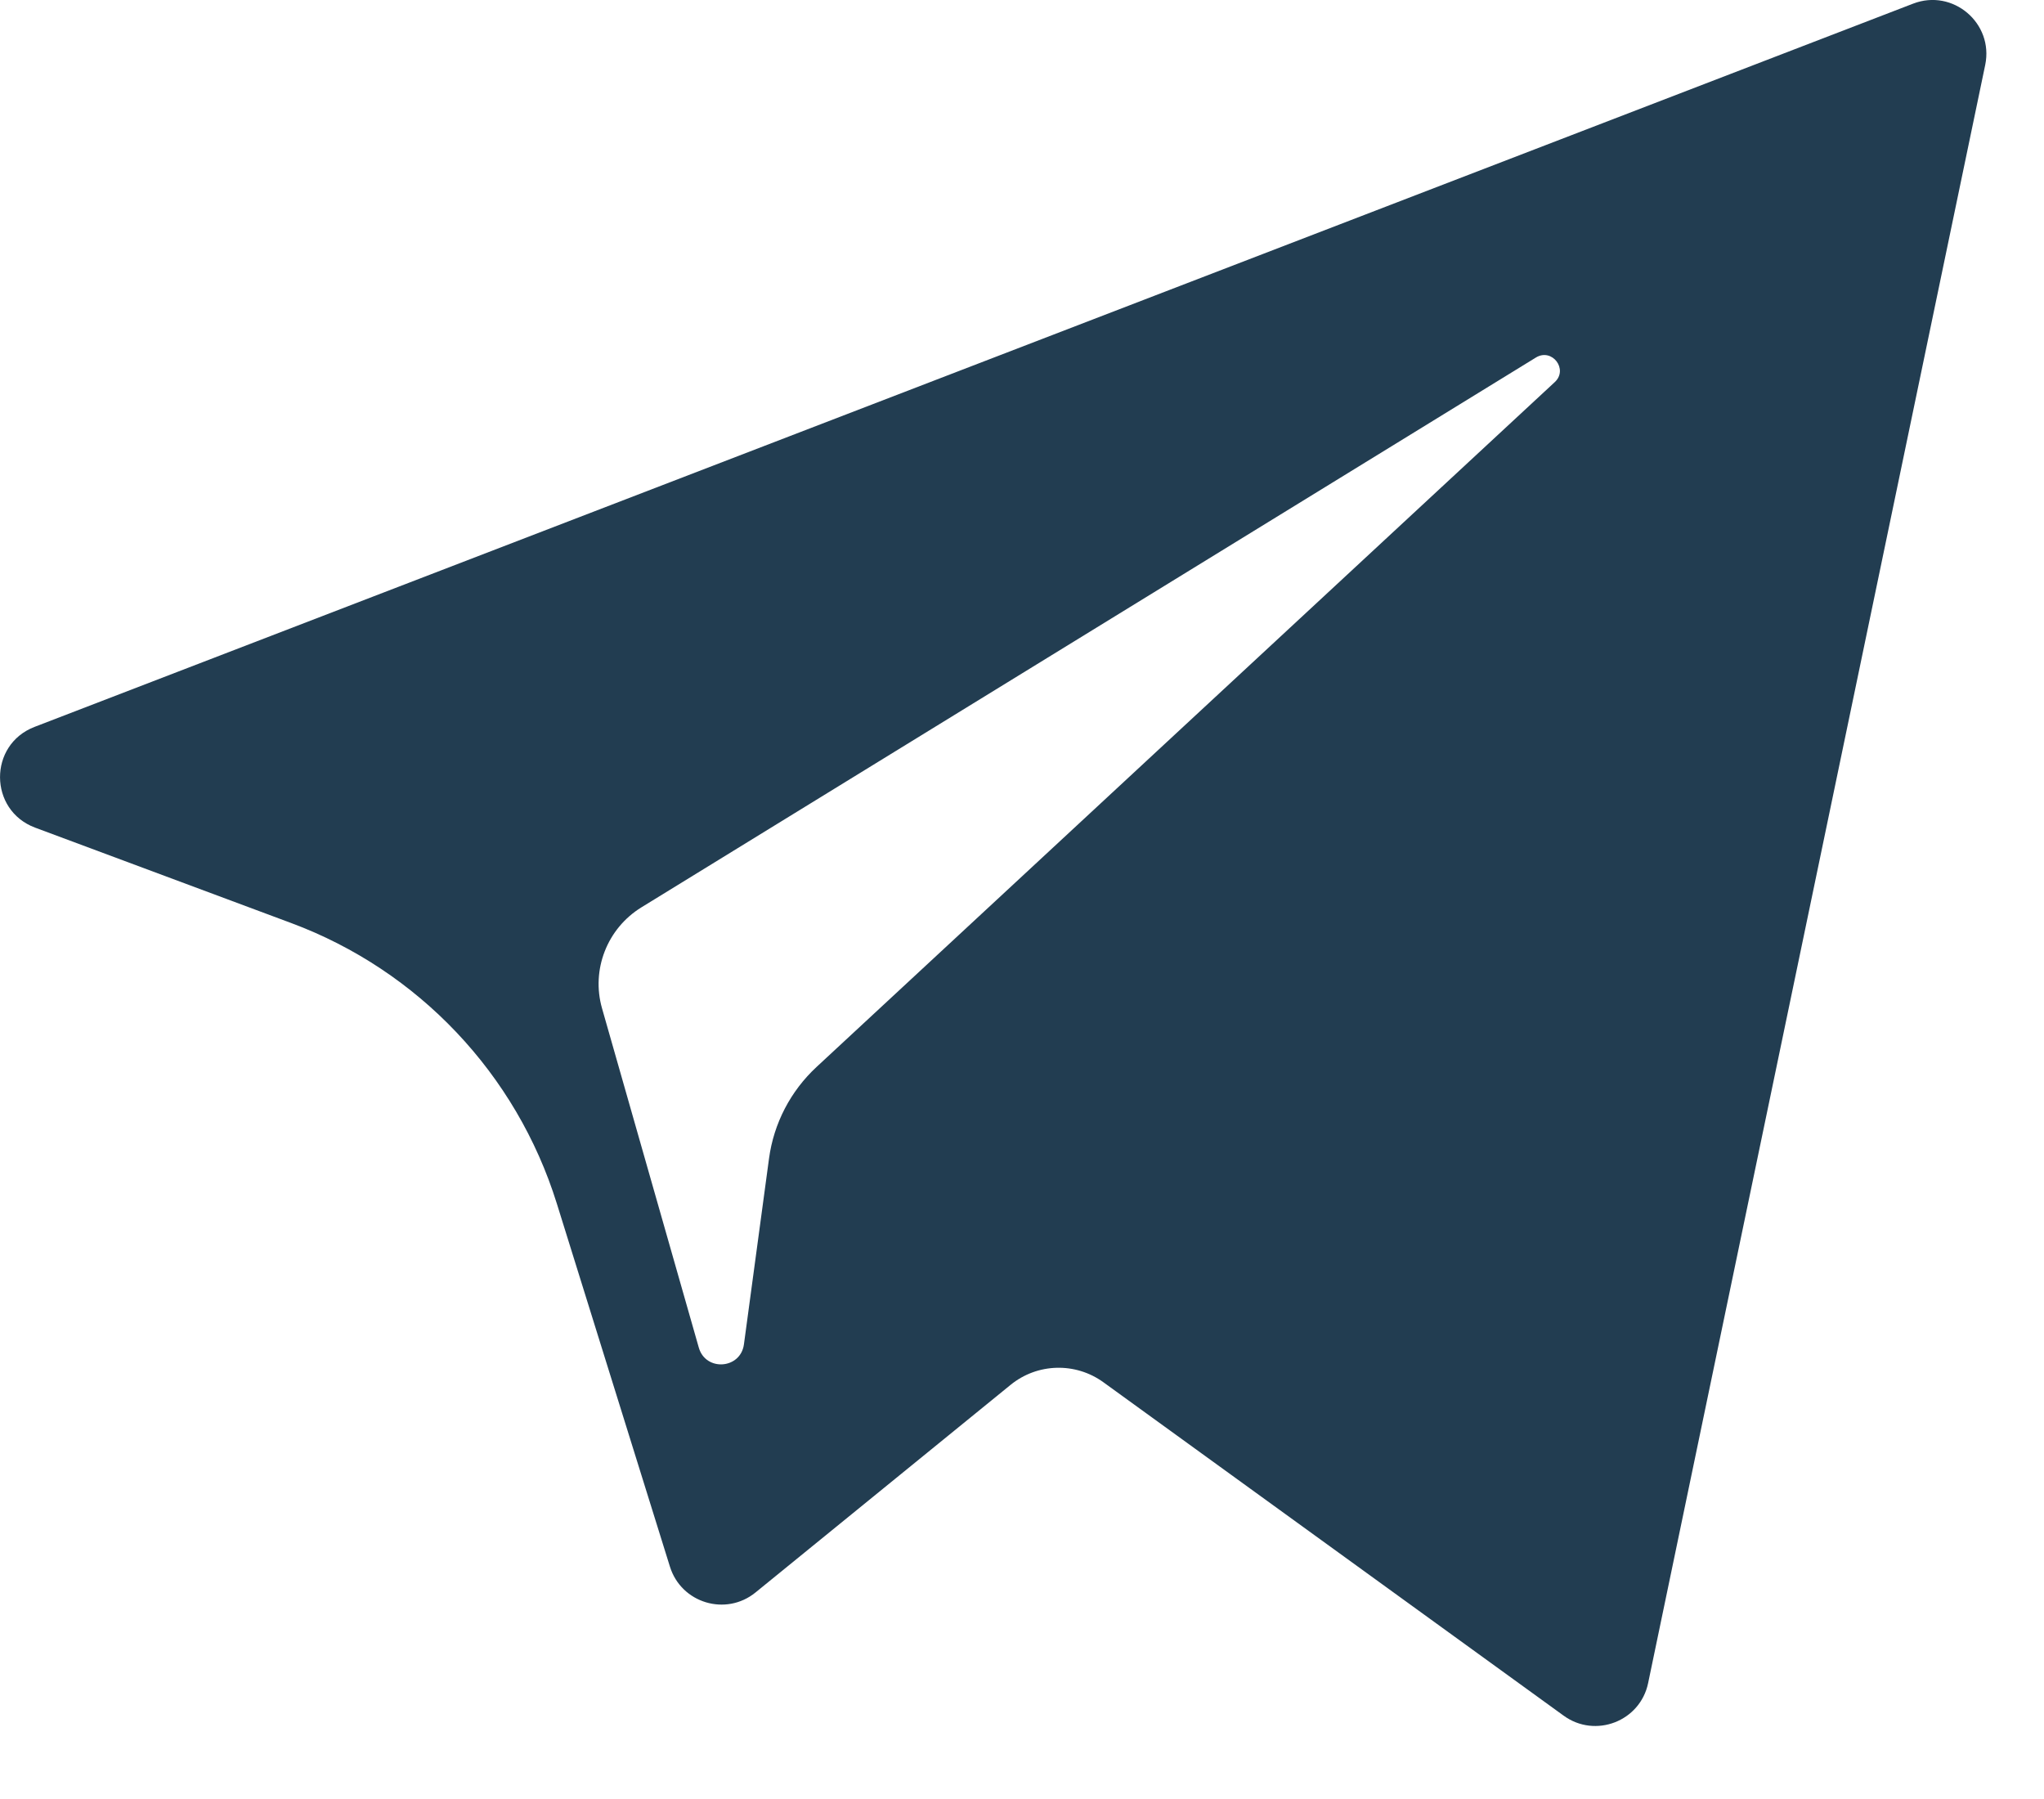 <?xml version="1.0" encoding="UTF-8"?> <svg xmlns="http://www.w3.org/2000/svg" width="25" height="22" viewBox="0 0 25 22" fill="none"> <path fill-rule="evenodd" clip-rule="evenodd" d="M0.429 10.121L3.562 11.288C5.117 11.867 6.316 13.133 6.81 14.717L8.194 19.159C8.333 19.605 8.879 19.769 9.241 19.474L12.361 16.935C12.688 16.669 13.154 16.656 13.496 16.904L19.125 20.981C19.512 21.262 20.061 21.05 20.158 20.583L24.281 0.794C24.387 0.283 23.885 -0.143 23.398 0.045L0.423 8.889C-0.144 9.107 -0.139 9.908 0.429 10.121ZM7.845 11.096L18.786 4.372C18.983 4.252 19.185 4.517 19.016 4.673L9.987 13.048C9.669 13.343 9.464 13.738 9.406 14.166L9.099 16.44C9.058 16.744 8.631 16.774 8.547 16.48L7.364 12.333C7.228 11.86 7.426 11.354 7.845 11.096Z" fill="#223D51"></path> </svg> 